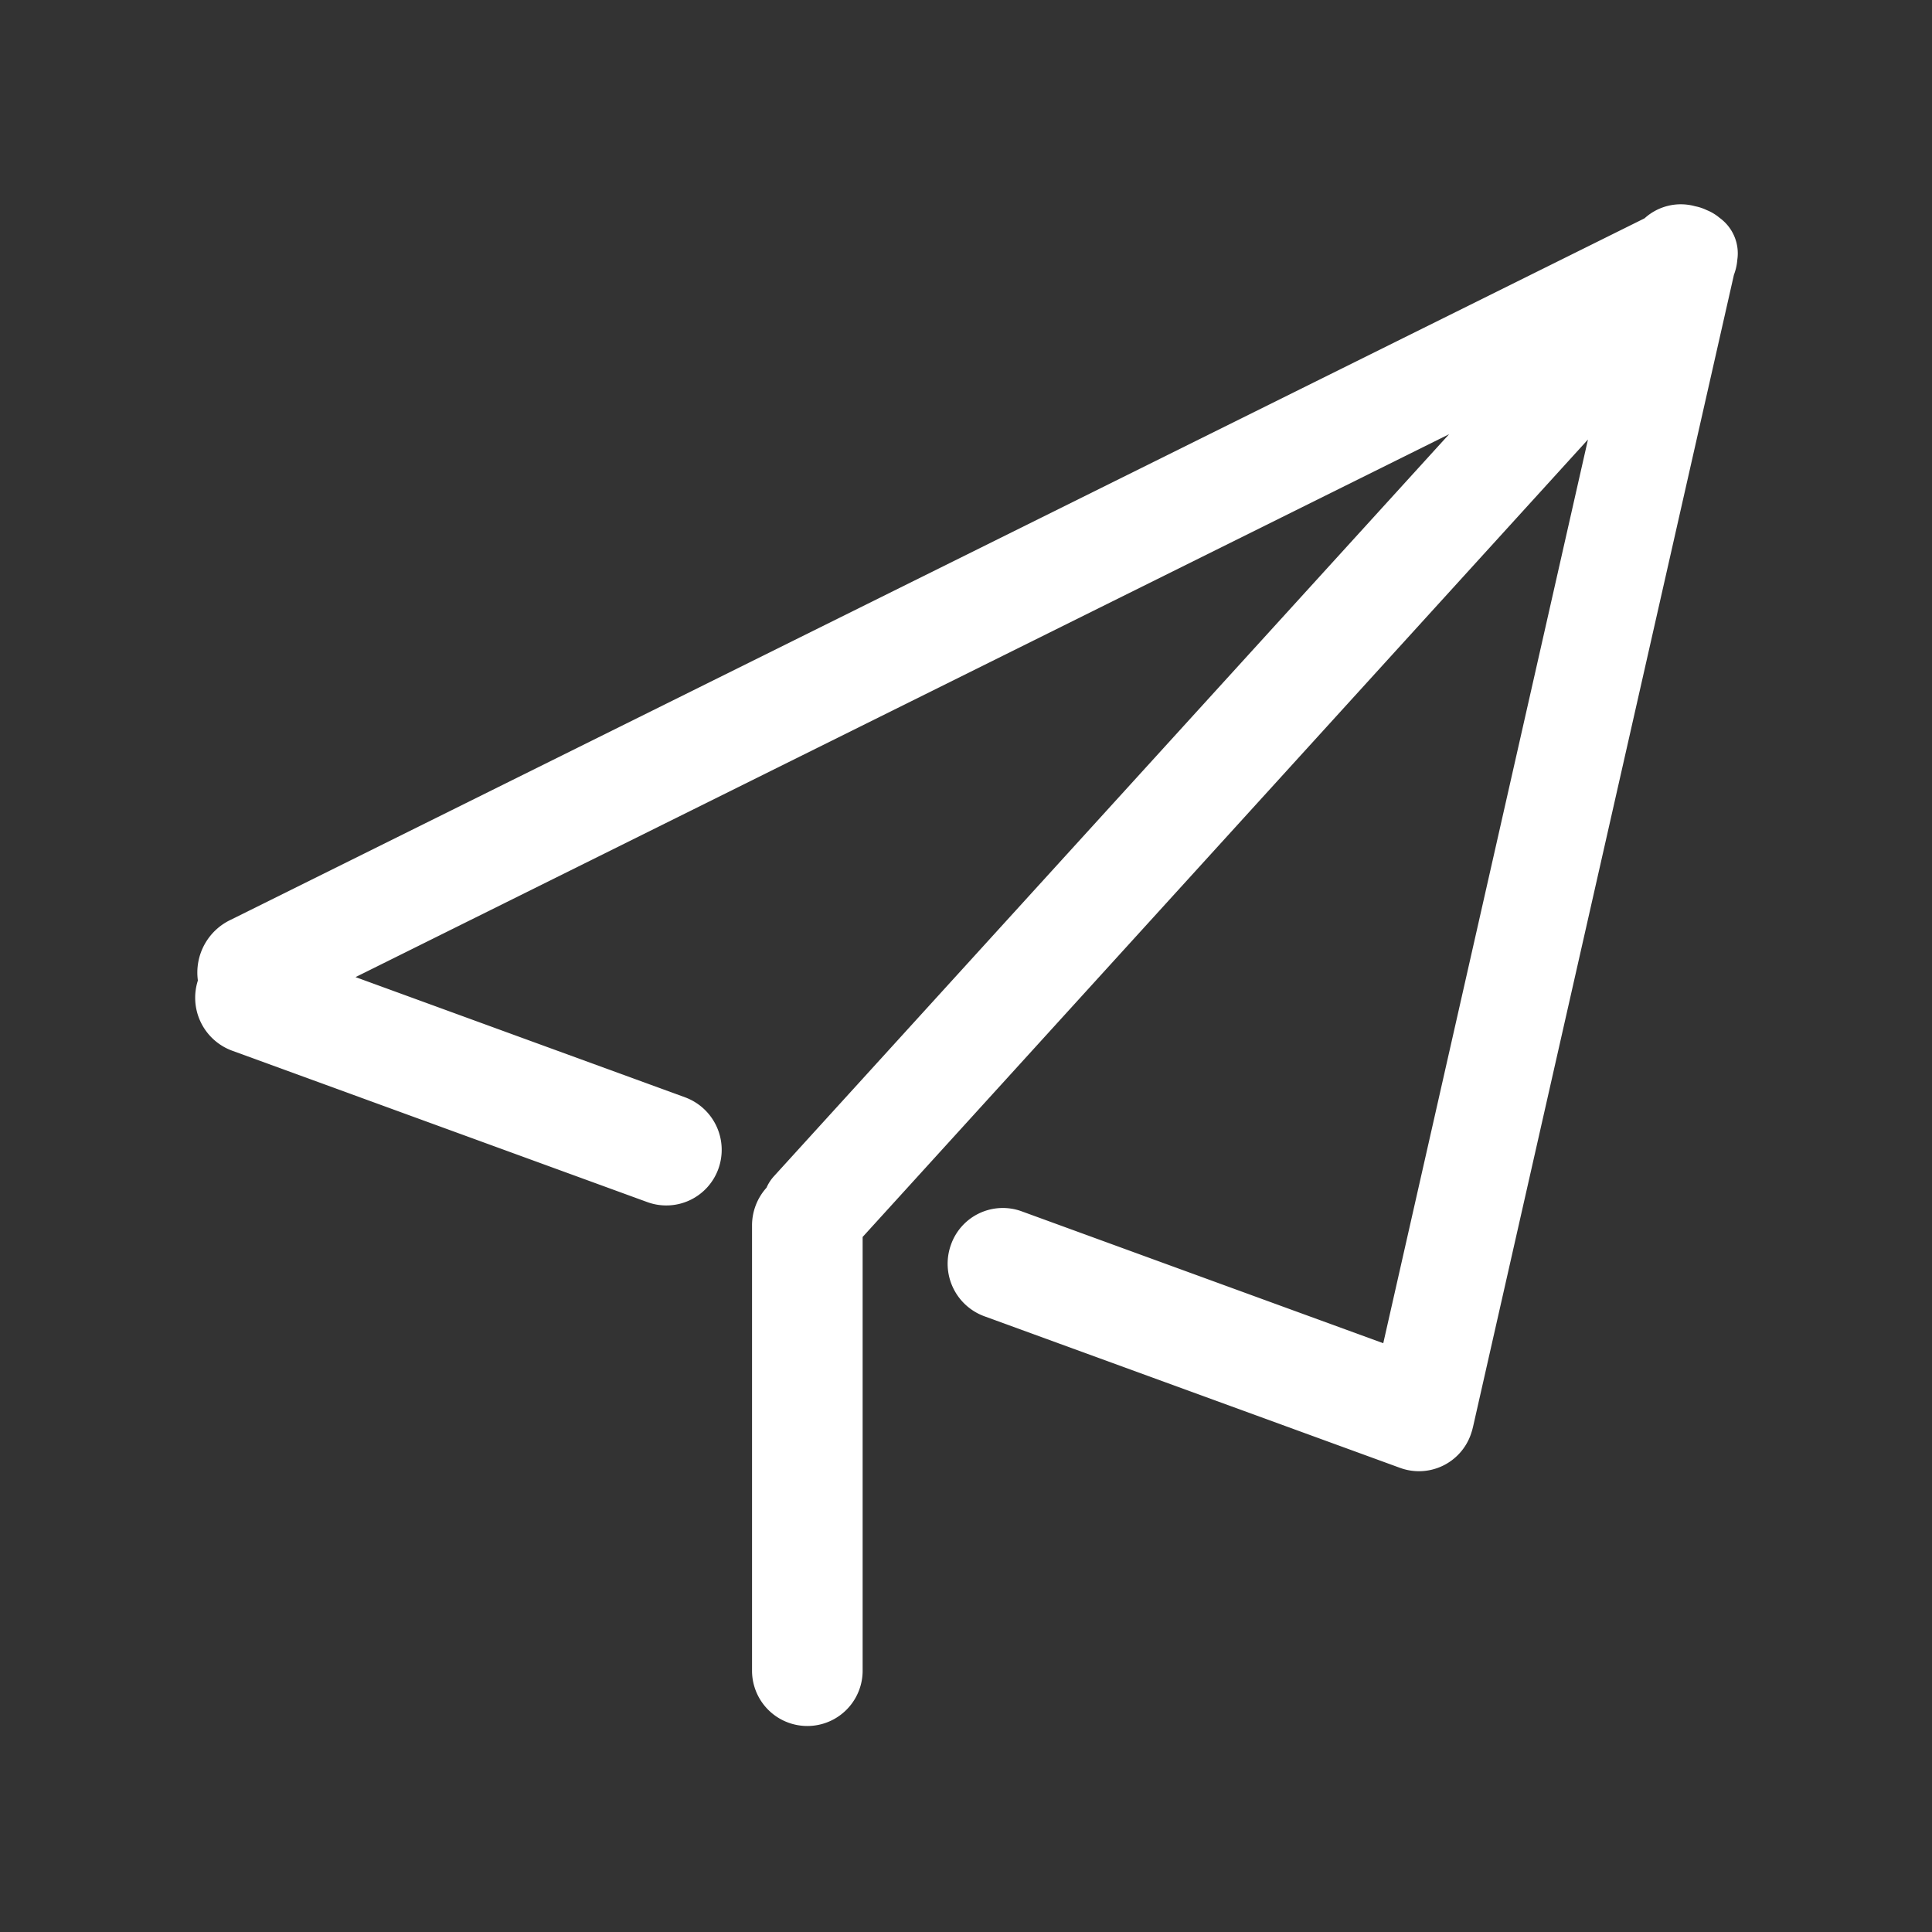 <svg xmlns="http://www.w3.org/2000/svg" width="40" height="40" viewBox="0 0 40 40">
  <rect x="0" y="0" width="40" height="40" fill="#333333" stroke="none"/>
  <defs>
    <style>
      .cls-1 {
        fill: #fff;
        fill-rule: evenodd;
      }
    </style>
  </defs>
  <path id="形状_662" data-name="形状 662" class="cls-1" d="M855.337,1402.32a1.119,1.119,0,0,0,.07-0.31,0.907,0.907,0,0,0-.367-0.87,0.967,0.967,0,0,0-.266-0.16,1,1,0,0,0-.24-0.08,1.114,1.114,0,0,0-1.047.25l-29.265,14.52a1.208,1.208,0,0,0-.687,1.26,1.168,1.168,0,0,0,.7,1.45l8.61,3.14a1.146,1.146,0,0,0,1.466-.69,1.159,1.159,0,0,0-.686-1.48l-6.826-2.49,22.641-11.24-13.985,15.37a0.862,0.862,0,0,0-.147.23,1.168,1.168,0,0,0-.3.78v9.22a1.145,1.145,0,1,0,2.29,0v-8.98l15.017-16.51-4.238,18.71-7.484-2.73a1.138,1.138,0,0,0-1.466.69,1.158,1.158,0,0,0,.686,1.48l8.61,3.14a1.138,1.138,0,0,0,1.466-.69c0.013-.04.024-0.07,0.034-0.11l0.015-.06Zm0,0" transform="translate(-819.438 -1396.63)"/>
</svg>
